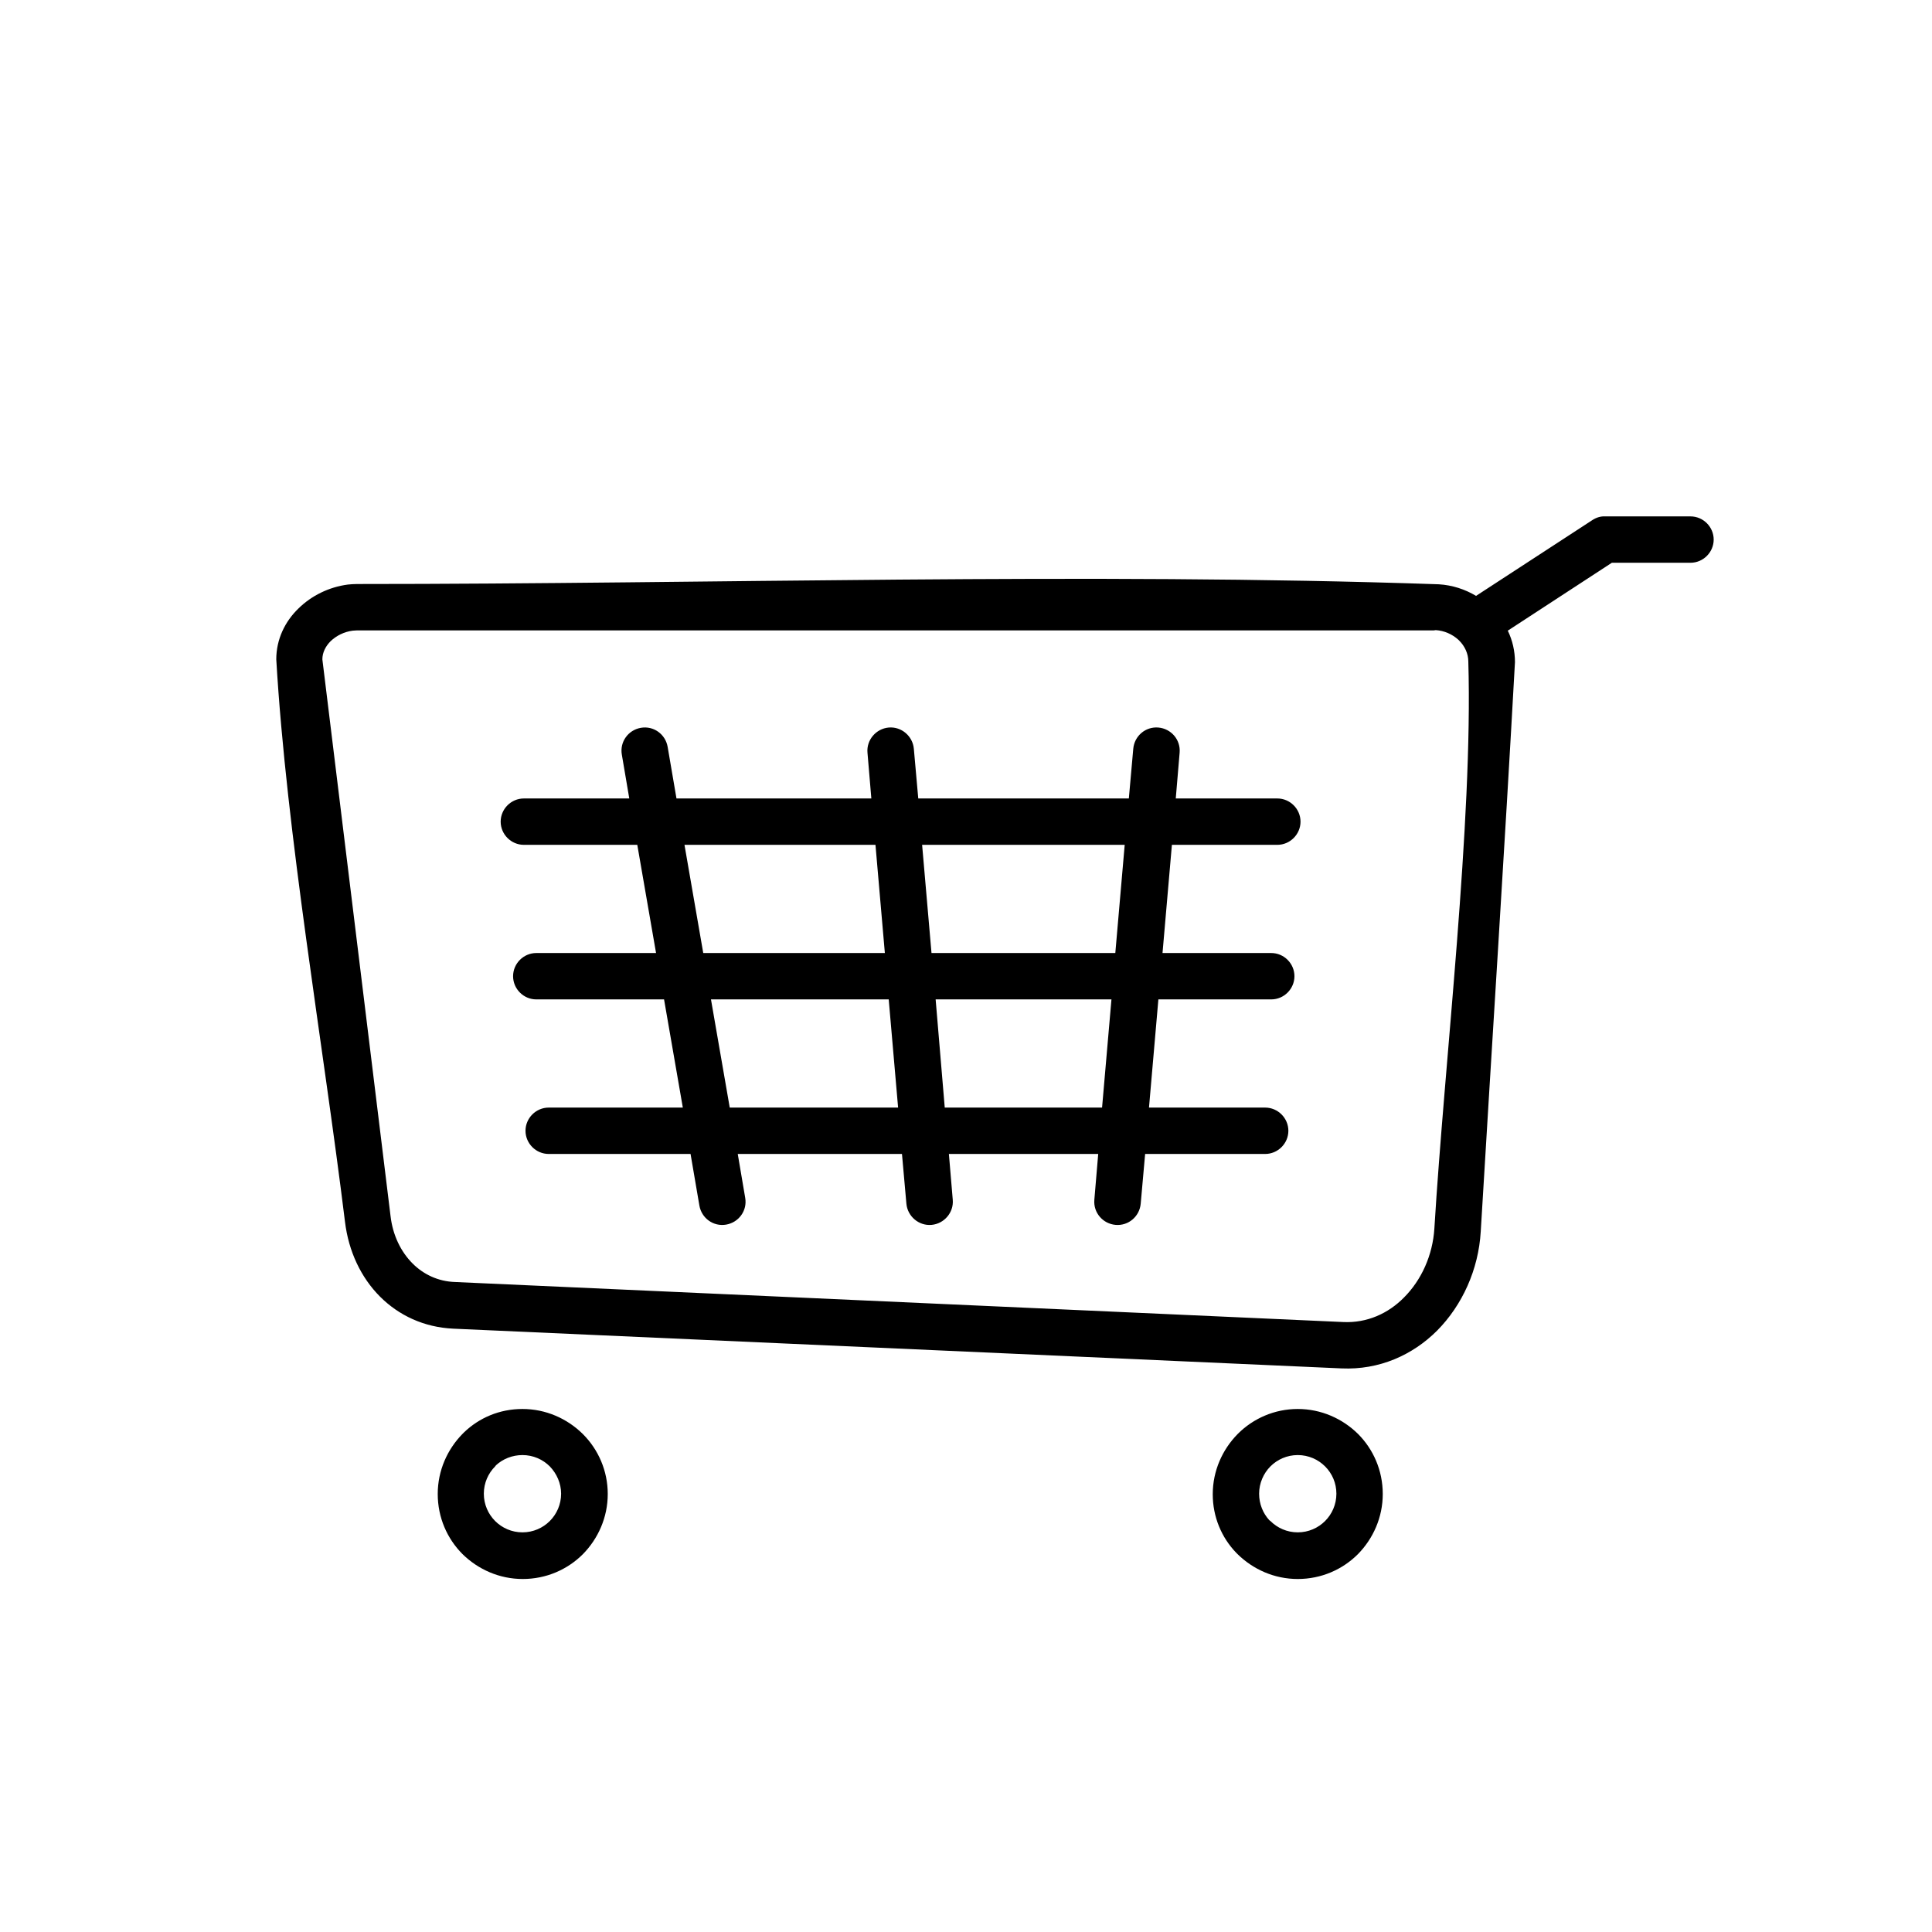 <?xml version="1.0" encoding="utf-8"?>
<!-- Generator: Adobe Illustrator 26.2.1, SVG Export Plug-In . SVG Version: 6.00 Build 0)  -->
<svg version="1.1" id="Слой_1" xmlns="http://www.w3.org/2000/svg" xmlns:xlink="http://www.w3.org/1999/xlink" x="0px" y="0px"
	 width="700px" height="700px" viewBox="0 0 700 700" style="enable-background:new 0 0 700 700;" xml:space="preserve">
<path d="M129.4,211.6c128.4,0,264.4-4.3,391.9,0.1c4.9,0.3,9.5,1.8,13.5,4.2l42.2-27.5c1.4-0.9,3-1.4,4.6-1.3l30.9,0
	c4.6,0,8.4,3.8,8.4,8.4s-3.8,8.4-8.4,8.4H584l-37.7,24.6c1.7,3.5,2.6,7.4,2.6,11.4c-3.8,68.8-8.3,137.6-12.4,206.3
	c-0.8,13.8-6.7,26.7-15.8,35.9c-8.9,8.9-21,14.3-34.6,13.7l-321.9-14.4c-10.6-0.5-19.7-4.8-26.5-11.6c-6.9-6.9-11.4-16.4-12.7-27.1
	c-7.9-64.3-21.2-140.5-24.9-203.8c0-7.2,3.1-13.7,8.1-18.5c4.7-4.6,11-7.7,17.8-8.6C127,211.7,128.2,211.6,129.4,211.6L129.4,211.6z
	 M198.8,418.1c-4.6,0-8.4-3.8-8.4-8.4c0-4.6,3.8-8.4,8.4-8.4h48.6l-6.8-39.2h-46.3c-4.6,0-8.4-3.8-8.4-8.4c0-4.6,3.8-8.4,8.4-8.4
	h43.4l-6.8-39.2h-41.1c-4.6,0-8.4-3.8-8.4-8.4c0-4.6,3.8-8.4,8.4-8.4h38.2l-2.7-15.9c-0.8-4.6,2.3-8.9,6.9-9.7
	c4.6-0.8,8.9,2.3,9.7,6.9l3.2,18.7h70.6l-1.4-16.6c-0.4-4.6,3.1-8.7,7.7-9.1c4.6-0.4,8.7,3.1,9.1,7.7l1.6,18h76.3l1.6-18
	c0.4-4.6,4.4-8.1,9.1-7.7c4.6,0.4,8.1,4.4,7.7,9.1l-1.4,16.6h36.8c4.6,0,8.4,3.8,8.4,8.4c0,4.6-3.8,8.4-8.4,8.4h-38.2l-3.4,39.2
	h39.4c4.6,0,8.4,3.8,8.4,8.4c0,4.6-3.8,8.4-8.4,8.4h-40.9l-3.4,39.2h42.1c4.6,0,8.4,3.8,8.4,8.4s-3.8,8.4-8.4,8.4h-43.5l-1.6,18
	c-0.4,4.6-4.4,8.1-9.1,7.7c-4.6-0.4-8.1-4.4-7.7-9.1l1.4-16.6h-54.1l1.4,16.6c0.4,4.6-3.1,8.7-7.7,9.1c-4.6,0.4-8.7-3.1-9.1-7.7
	l-1.6-18h-59.5l2.7,15.9c0.8,4.6-2.3,8.9-6.9,9.7c-4.6,0.8-8.9-2.3-9.7-6.9l-3.2-18.7L198.8,418.1L198.8,418.1z M264.4,401.3h61
	l-3.4-39.2h-64.4L264.4,401.3L264.4,401.3z M342.3,401.3h57l3.4-39.2h-63.7L342.3,401.3L342.3,401.3z M404.1,345.3l3.4-39.2h-73.4
	l3.4,39.2H404.1L404.1,345.3z M248,306.1l6.8,39.2h65.8l-3.4-39.2H248z M470.2,510.5c8.5,0,16.2,3.5,21.8,9c5.6,5.6,9,13.3,9,21.8
	c0,8.5-3.5,16.2-9,21.8c-5.6,5.6-13.3,9-21.8,9c-8.5,0-16.2-3.5-21.8-9l-0.5-0.5c-5.3-5.5-8.5-13-8.5-21.2c0-8.5,3.5-16.2,9-21.8
	l0.1-0.1C454.1,513.9,461.8,510.5,470.2,510.5L470.2,510.5z M480.1,531.3c-2.5-2.5-6-4.1-9.9-4.1c-3.9,0-7.4,1.6-9.9,4.1
	c-2.5,2.5-4.1,6.1-4.1,9.9c0,3.7,1.4,7.1,3.7,9.6l0.4,0.3c2.5,2.5,6,4.1,9.9,4.1c3.9,0,7.4-1.6,9.9-4.1c2.5-2.5,4.1-6,4.1-9.9
	C484.2,537.4,482.7,533.9,480.1,531.3L480.1,531.3z M189.3,510.5c8.5,0,16.2,3.5,21.8,9l0.1,0.1c5.6,5.6,9,13.3,9,21.7
	c0,8.5-3.5,16.2-9,21.8c-5.6,5.6-13.3,9-21.8,9c-8.5,0-16.2-3.5-21.8-9c-5.6-5.6-9-13.3-9-21.8s3.5-16.2,9-21.8l0.5-0.5
	C173.6,513.7,181,510.5,189.3,510.5L189.3,510.5z M199.2,531.3c-2.5-2.5-6-4.1-9.9-4.1c-3.7,0-7.1,1.4-9.6,3.7l-0.3,0.4
	c-2.5,2.5-4.1,6-4.1,9.9c0,3.9,1.6,7.4,4.1,9.9c2.5,2.5,6,4.1,9.9,4.1c3.9,0,7.4-1.6,9.9-4.1c2.5-2.5,4.1-6,4.1-9.9
	C203.3,537.4,201.7,533.9,199.2,531.3L199.2,531.3z M519.5,228.4H129.4l-1.6,0.1c-3.1,0.4-5.9,1.8-8,3.8c-1.8,1.8-3,4.1-3,6.6
	l24.7,201.7c0.8,6.9,3.7,12.9,8,17.2c3.9,3.9,9.2,6.5,15.4,6.7L486.7,479c8.6,0.4,16.3-3.1,22-8.9c6.3-6.3,10.4-15.3,11-25
	c3.7-60.9,14-147.2,12.3-205.4c0-2.9-1.3-5.6-3.3-7.6l-0.1-0.1l-0.1-0.1l0,0l-0.1-0.1l0,0c-2.2-2-5.1-3.3-8.2-3.5L519.5,228.4
	L519.5,228.4z"/>
</svg>
